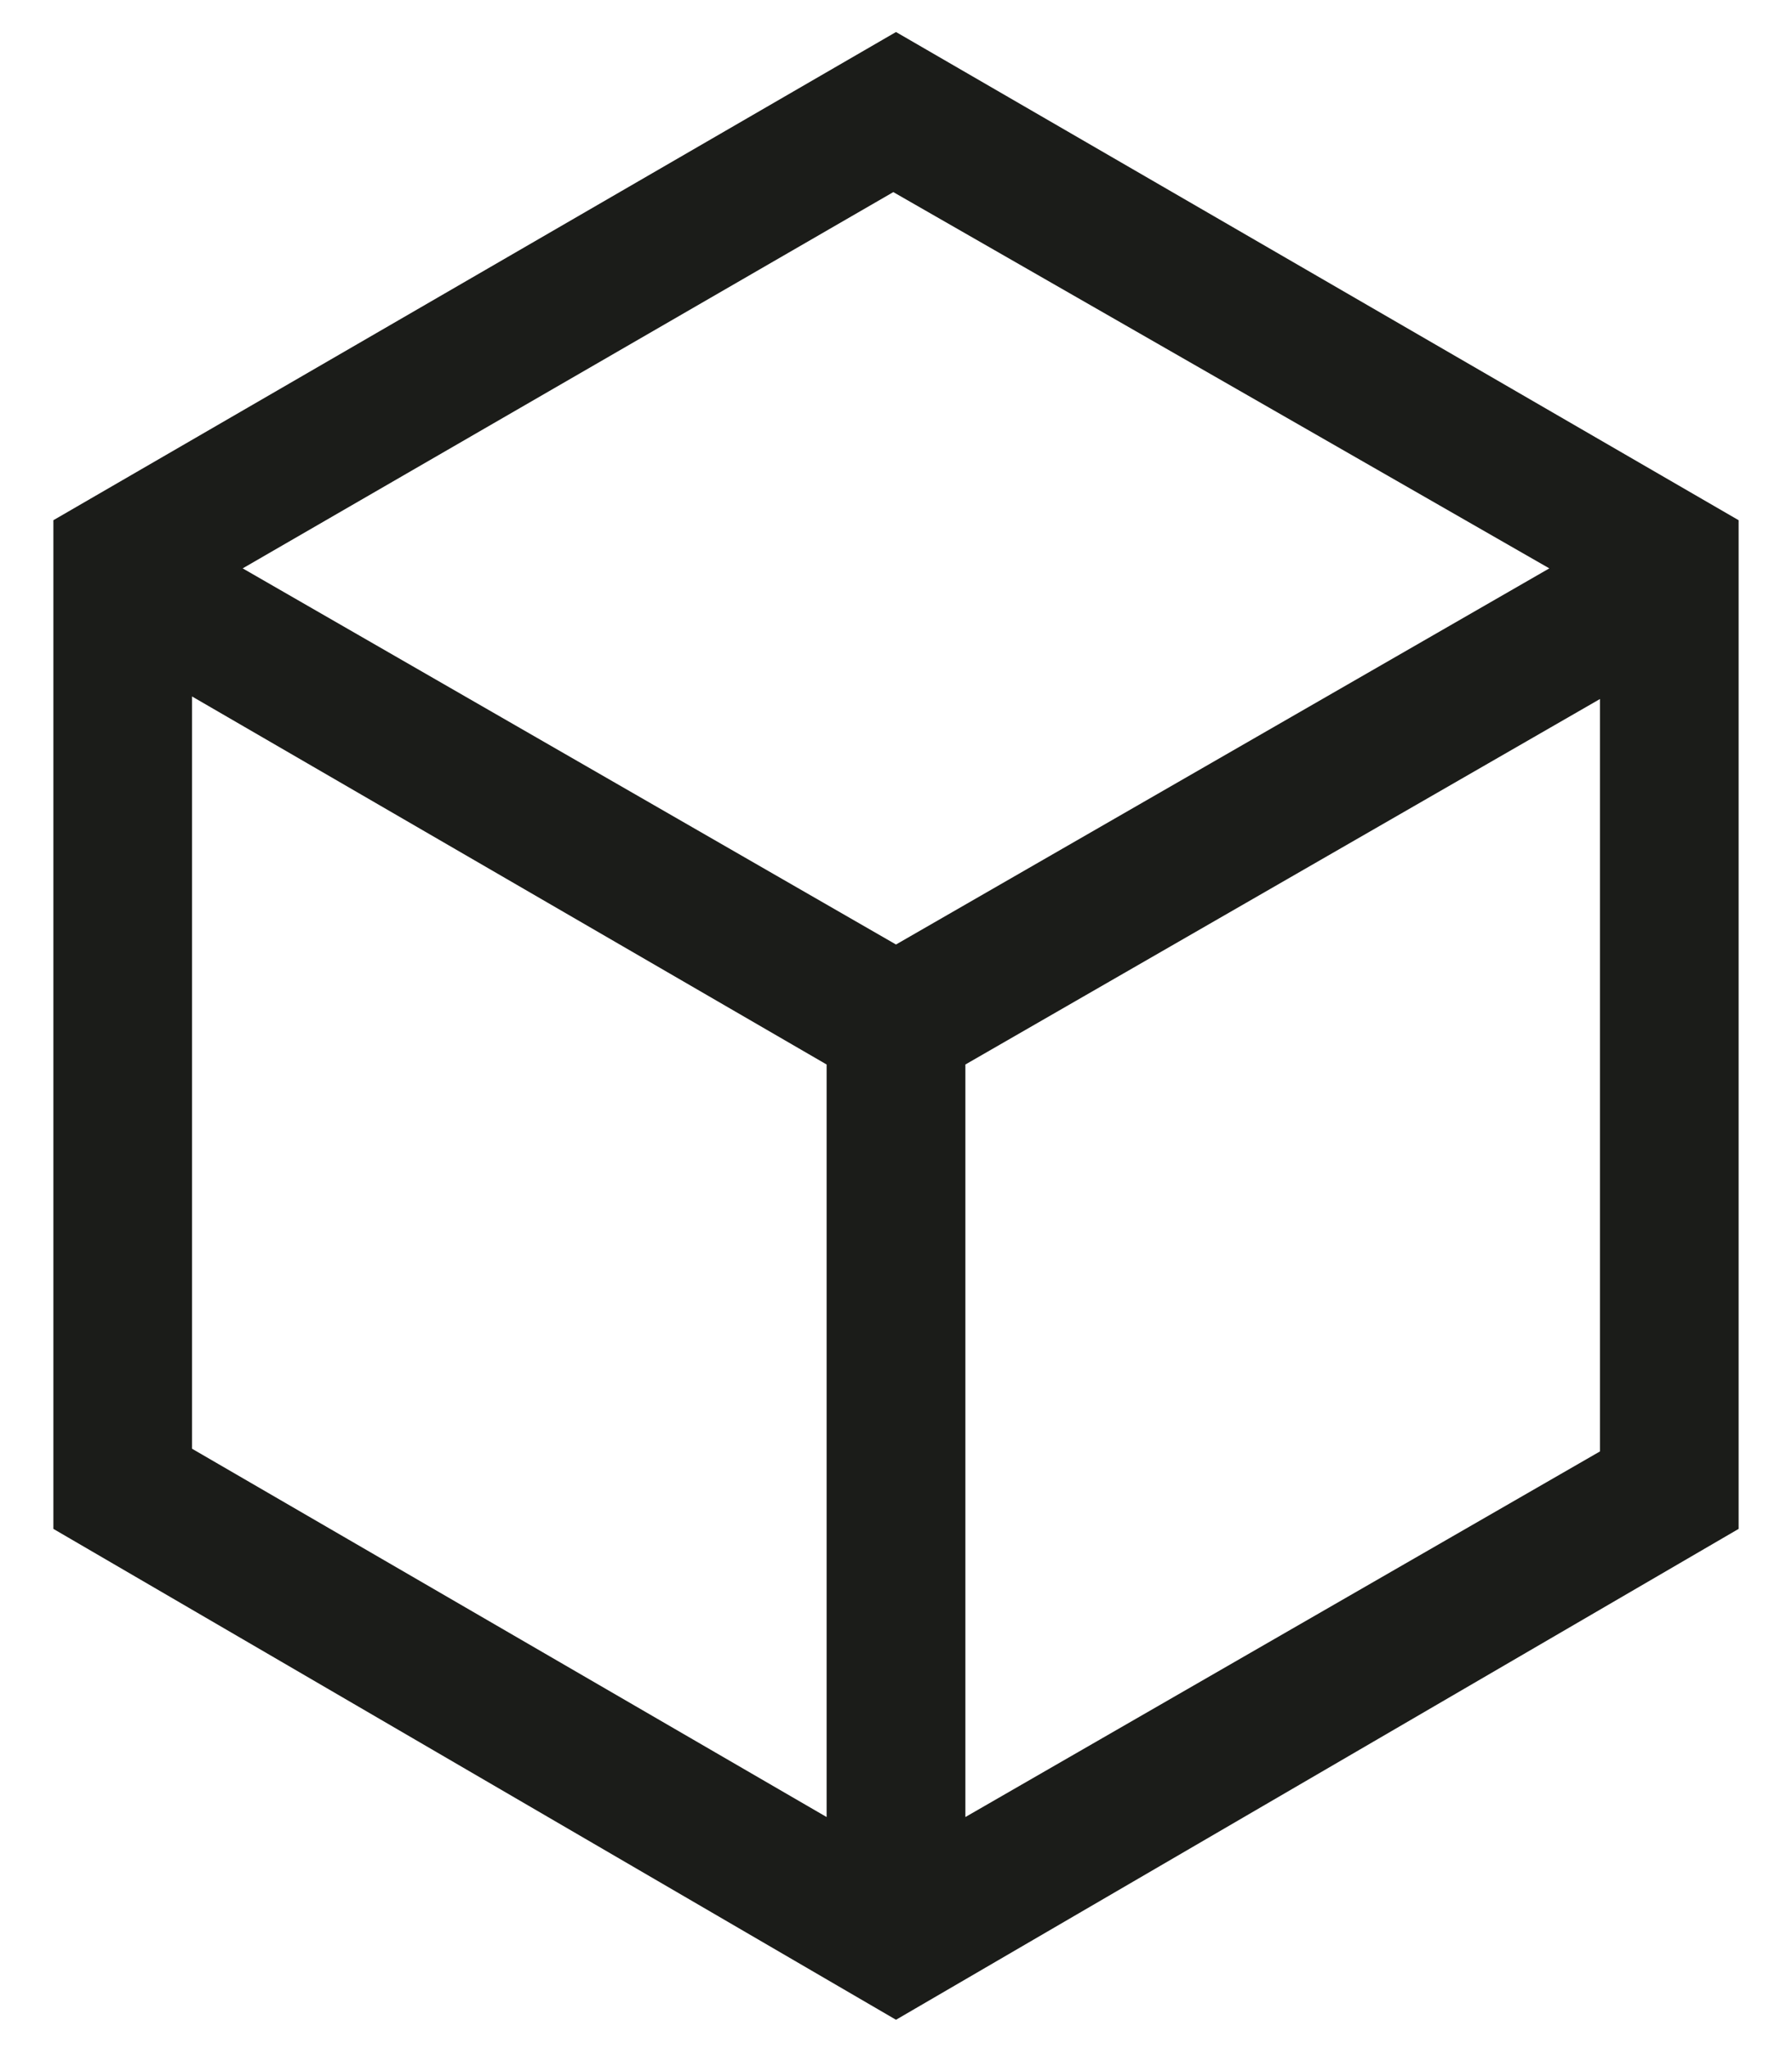 <svg width="14" height="16" viewBox="0 0 14 16" fill="none" xmlns="http://www.w3.org/2000/svg">
<path d="M6.458 14.188V8.312L1.5 5.438V11.312L6.458 14.188ZM7.542 14.188L12.5 11.333V5.458L7.542 8.312V14.188ZM7 7.375L12.104 4.438L6.979 1.5L1.896 4.438L7 7.375ZM0.417 11.938V4.062L7 0.25L13.583 4.062V11.938L7 15.771L0.417 11.938Z" fill="#1B1C19"/>
</svg>
